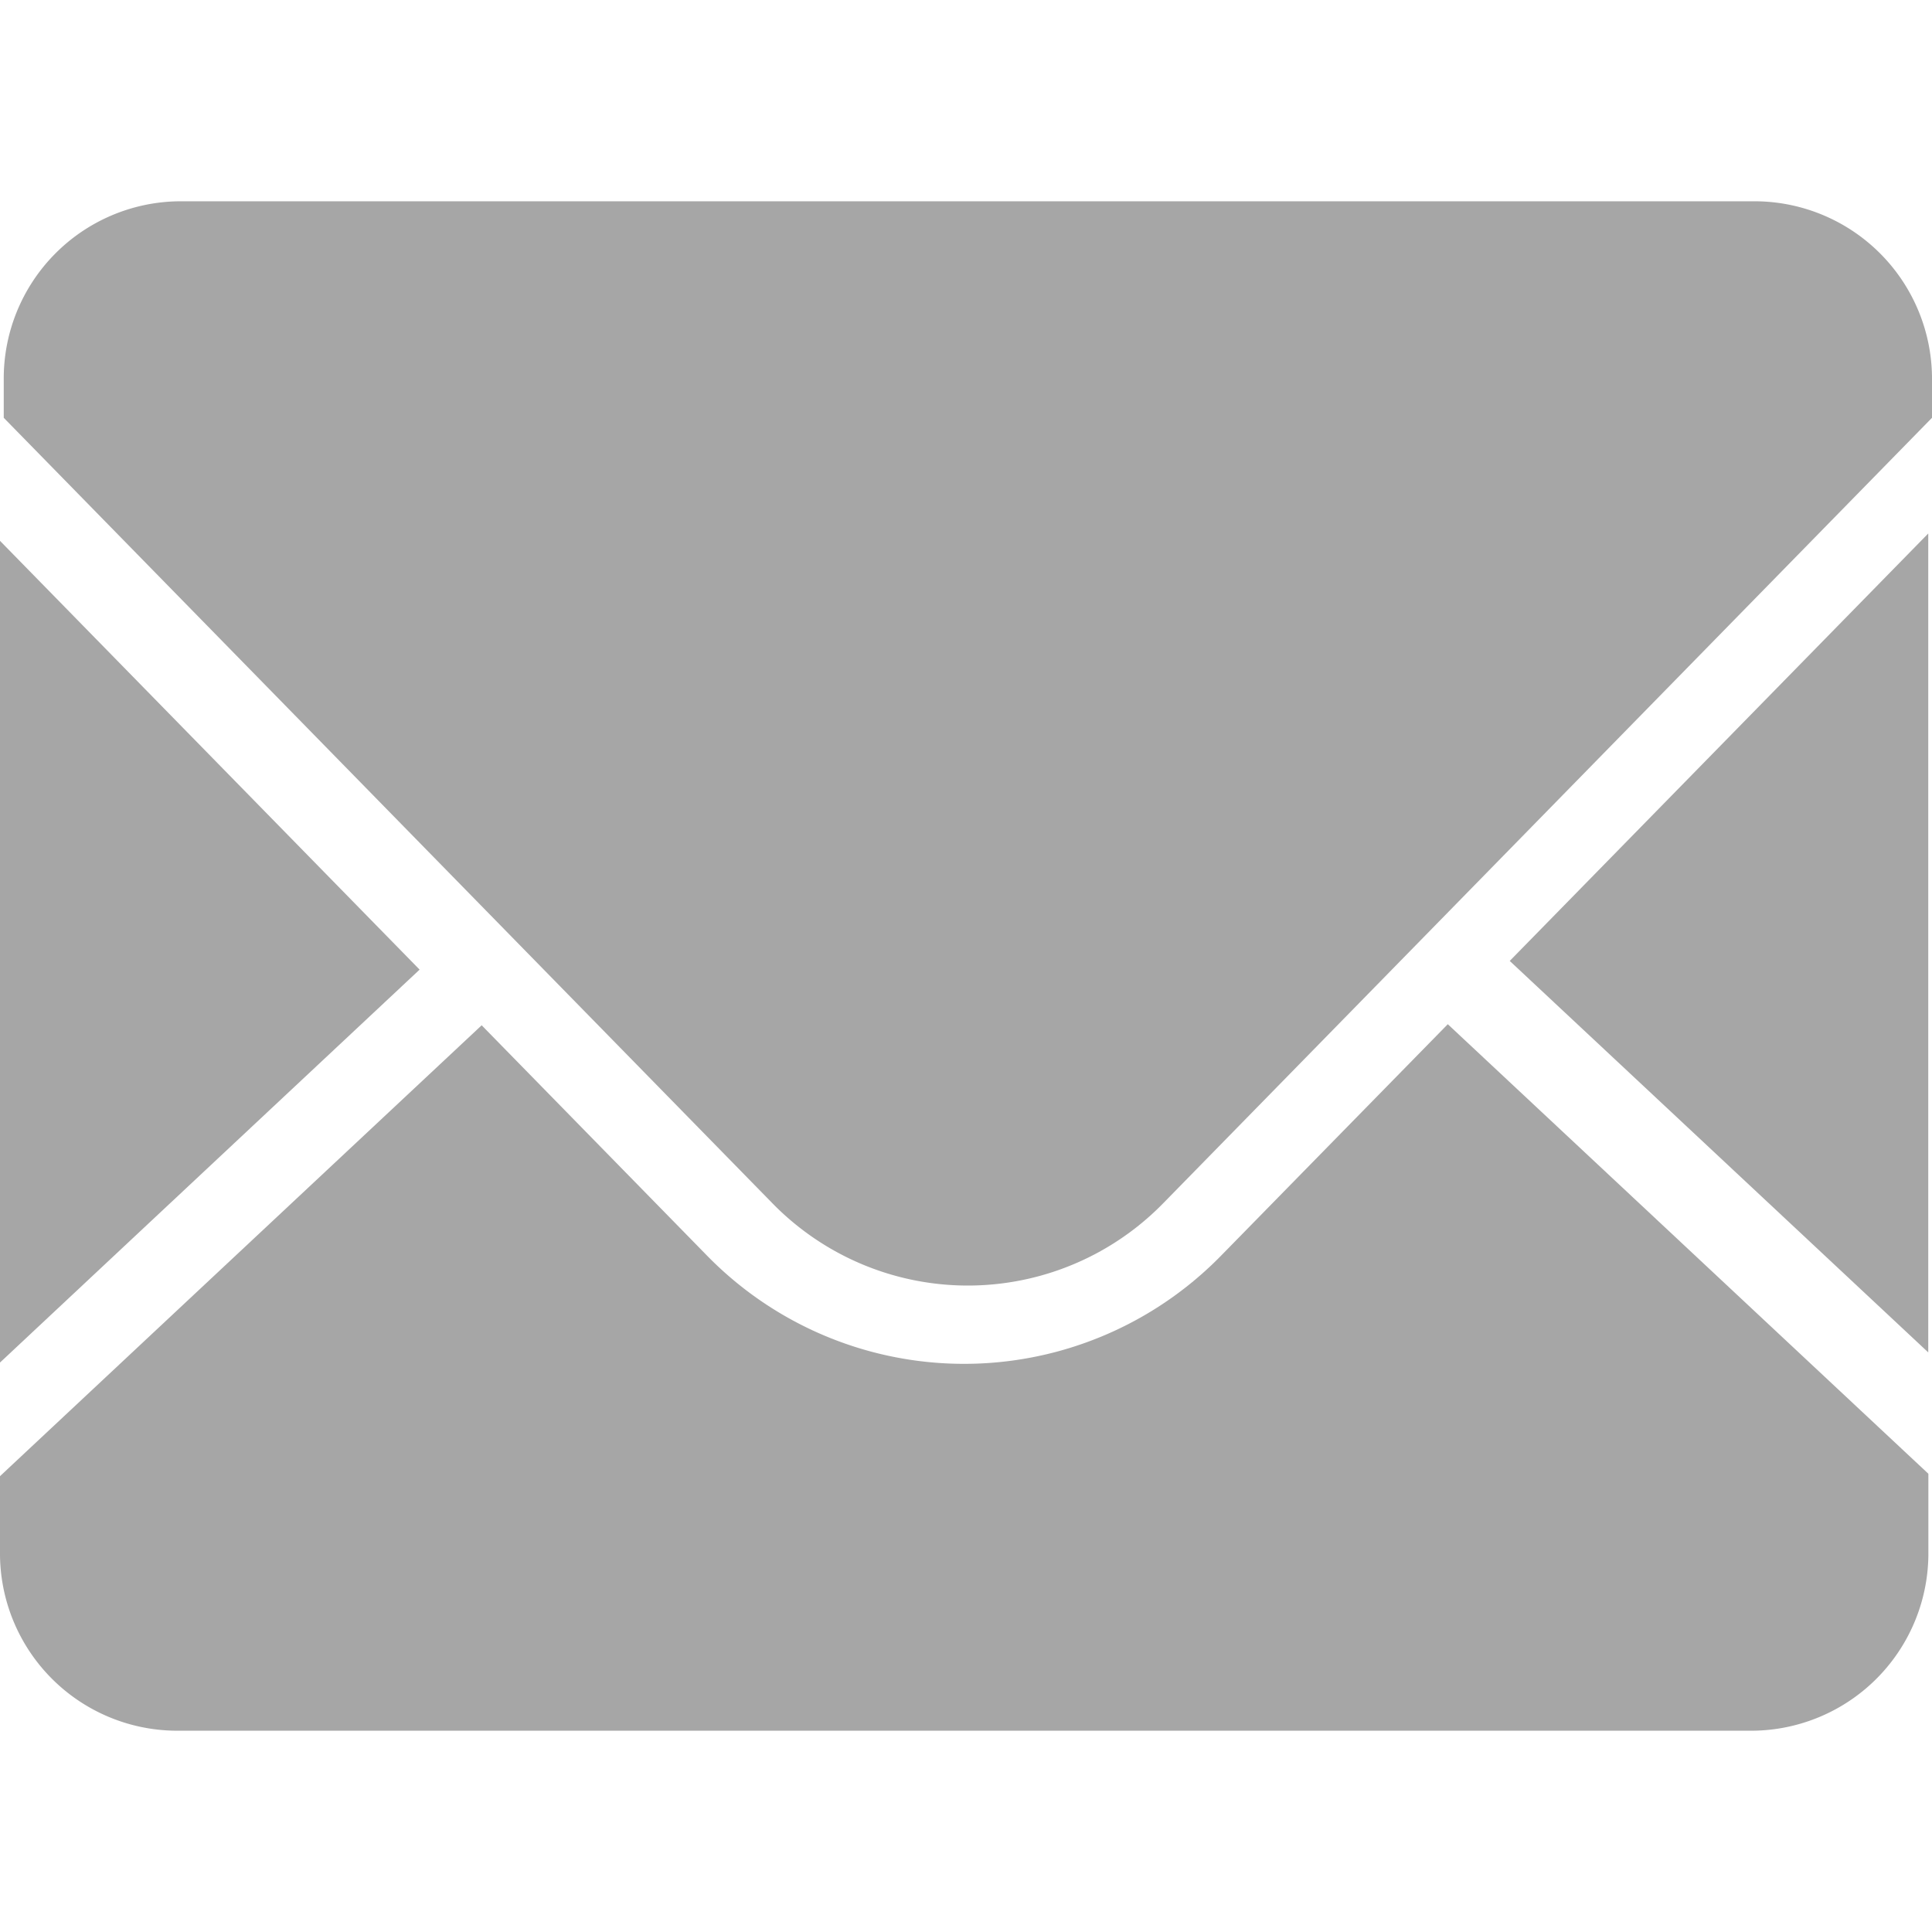 <svg xmlns="http://www.w3.org/2000/svg" width="16" height="16" viewBox="0 0 16 16"><defs><style>.a{fill:#ccc;opacity:0;}.b{fill:#a6a6a6;}</style></defs><g transform="translate(-720 -2729)"><rect class="a" width="16" height="16" transform="translate(720 2729)"/><g transform="translate(720 2730.667)"><path class="b" d="M36.833,307.262V300.48l-3.466,3.54,3.466,3.242m-5.849-.809a2.976,2.976,0,0,1-4.272,0l-1.859-1.9-3.989,3.734v.625a1.469,1.469,0,0,0,1.452,1.483H35.382a1.469,1.469,0,0,0,1.452-1.482v-.646l-3.98-3.723-1.868,1.907" transform="translate(-20.864 -297.729)"/><path class="b" d="M35.411,128H22.345a1.468,1.468,0,0,0-1.45,1.483v.31l6.361,6.5a2.262,2.262,0,0,0,3.246,0l6.362-6.5v-.31A1.471,1.471,0,0,0,35.411,128m-14.547,2.811v6.806l3.475-3.254-3.475-3.551" transform="translate(-20.864 -128)"/></g></g></svg>